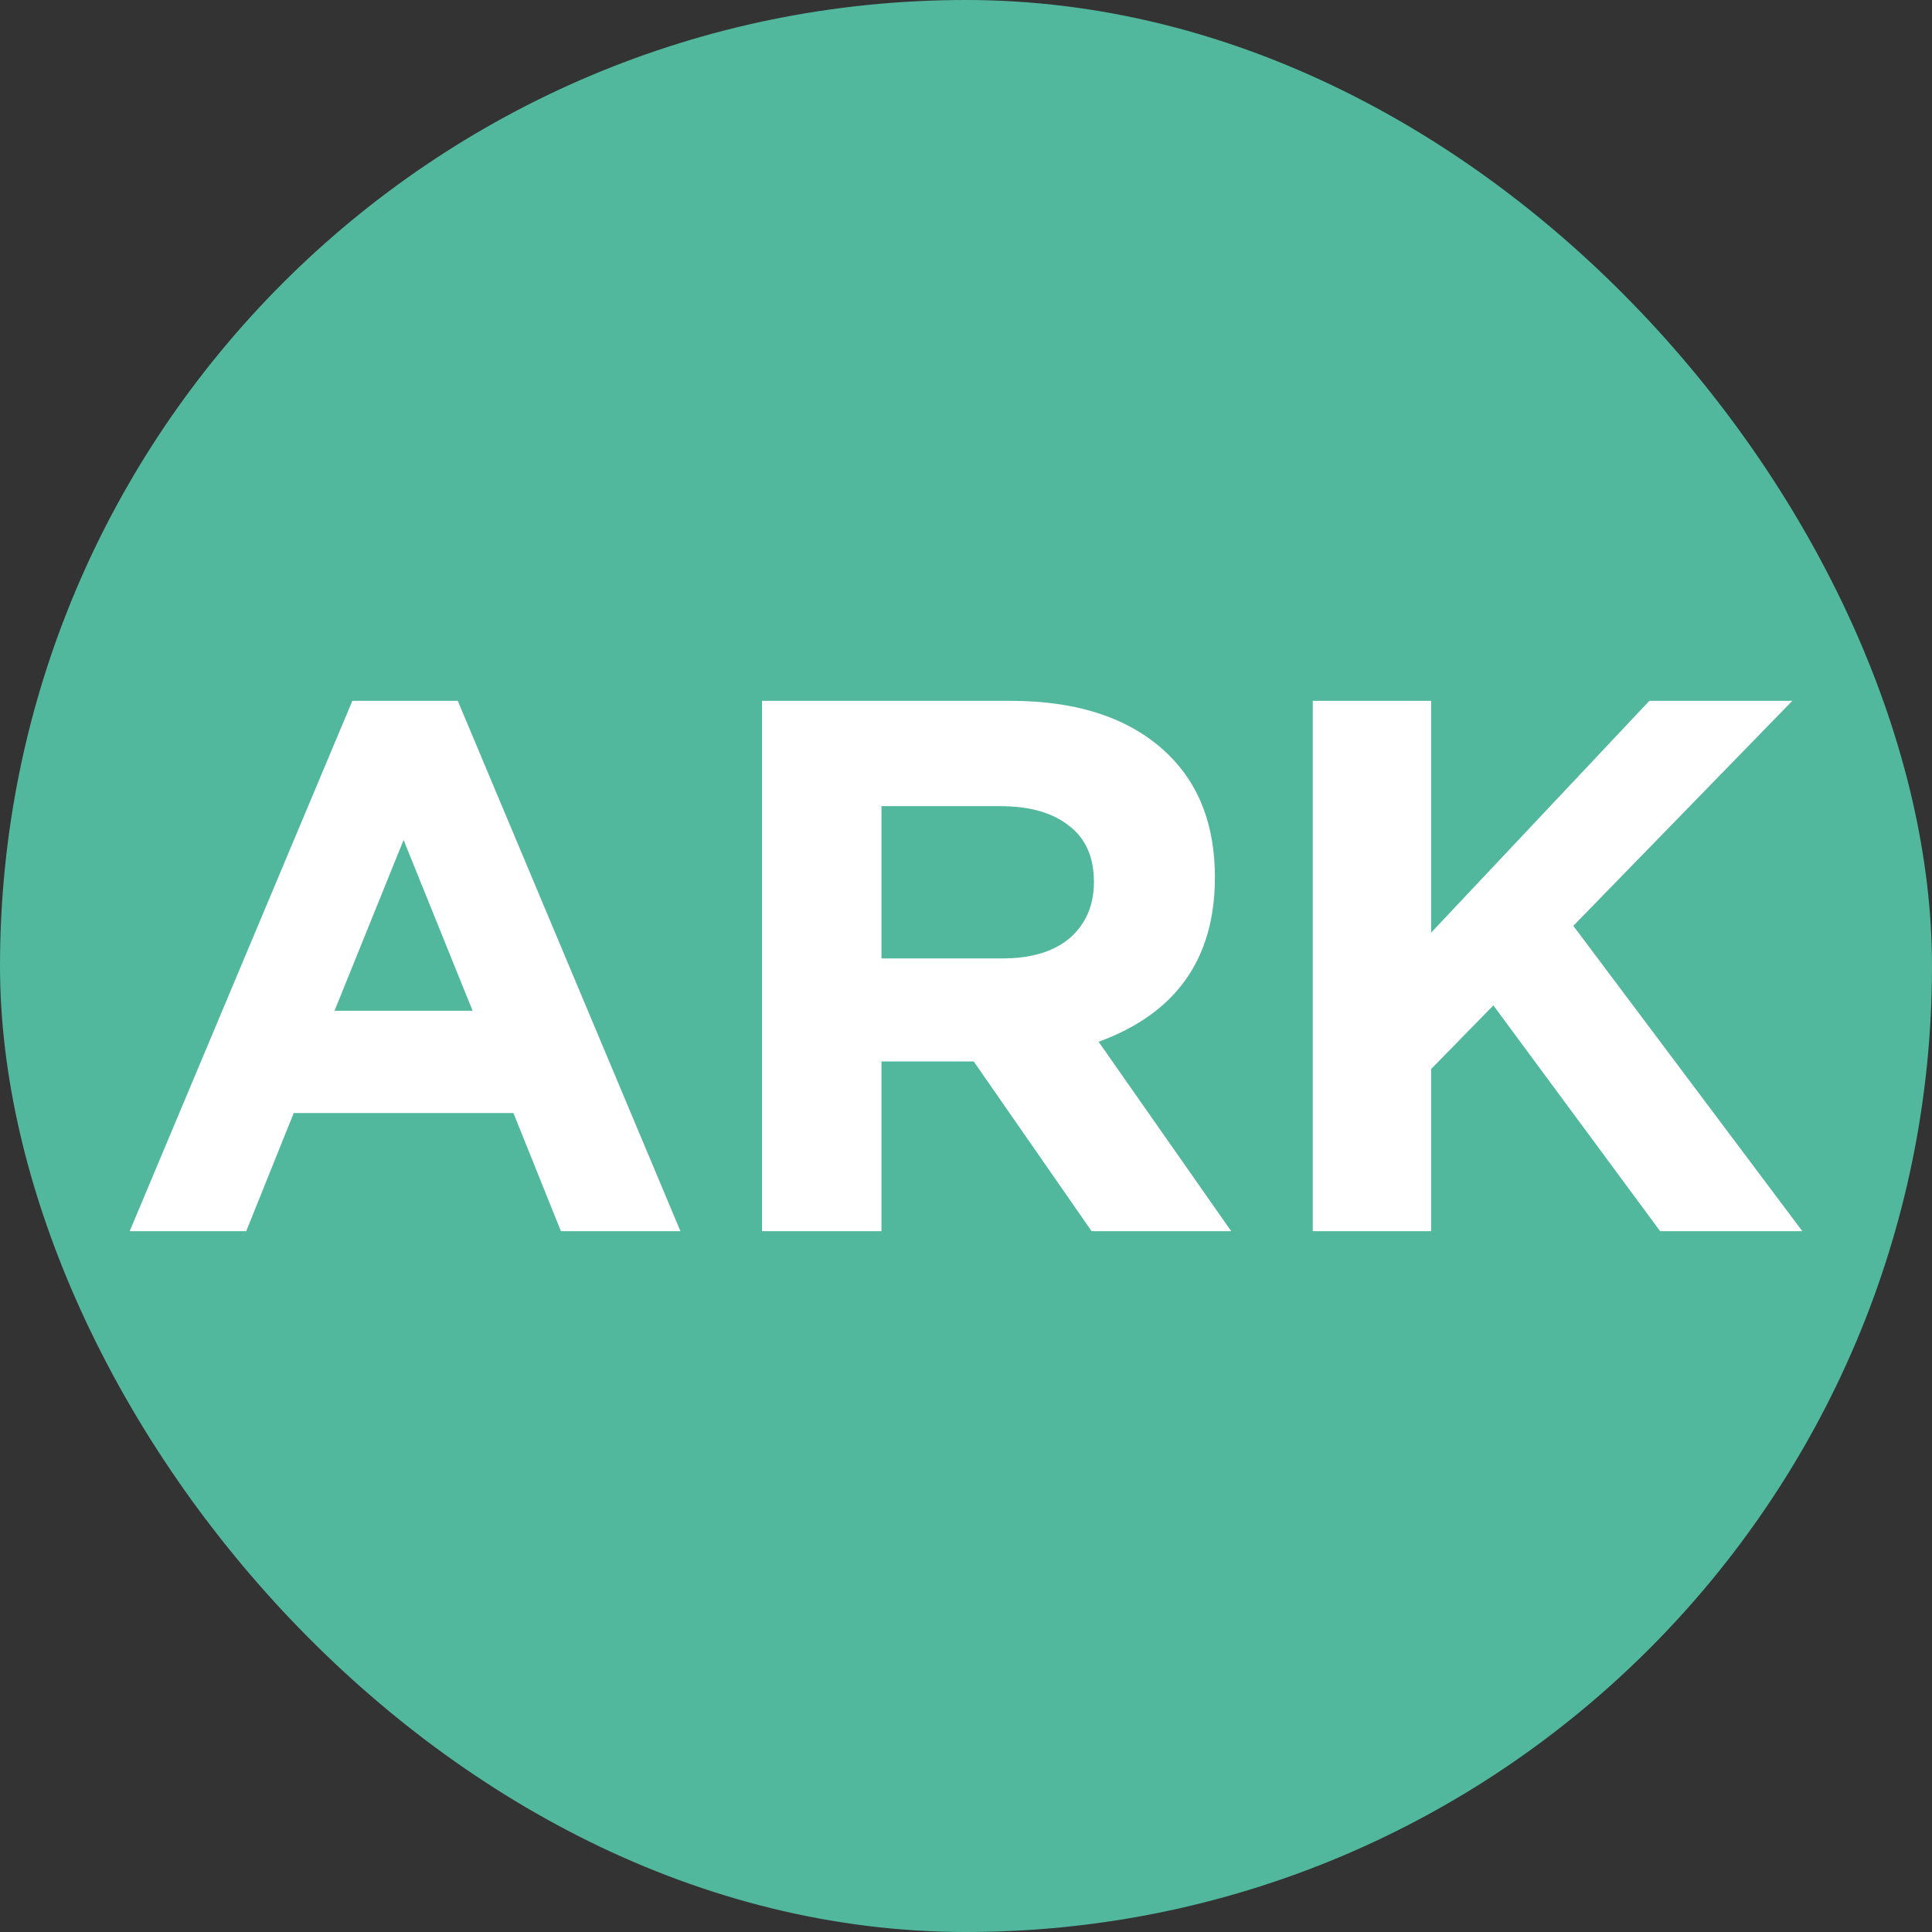 <svg width="102" height="102" viewBox="0 0 102 102" fill="none" xmlns="http://www.w3.org/2000/svg">
<rect x="0" y="0" width="102" height="102" fill="#333333" stroke="none"/>
<rect width="102" height="102" rx="51" fill="#52B89D"/>
<path d="M6.847 65L18.603 37H24.168L35.924 65H29.614L27.107 58.764H15.507L12.999 65H6.847ZM17.662 53.363H24.951L21.307 44.347L17.662 53.363Z" fill="white"/>
<path d="M40.231 65V37H53.333C56.963 37 59.746 37.947 61.684 39.84C63.322 41.44 64.141 43.6 64.141 46.32C64.141 50.613 62.094 53.507 58 55L65.001 65H57.631L51.408 56.04H46.536V65H40.231ZM46.536 50.6H52.923C54.452 50.6 55.639 50.24 56.485 49.52C57.331 48.773 57.754 47.787 57.754 46.56C57.754 45.253 57.317 44.267 56.444 43.6C55.571 42.907 54.356 42.56 52.8 42.56H46.536V50.6Z" fill="white"/>
<path d="M69.308 65V37H75.556V49.24L87.079 37H94.626L83.063 48.88L95.154 65H87.647L78.843 53.08L75.556 56.44V65H69.308Z" fill="white"/>
</svg>
